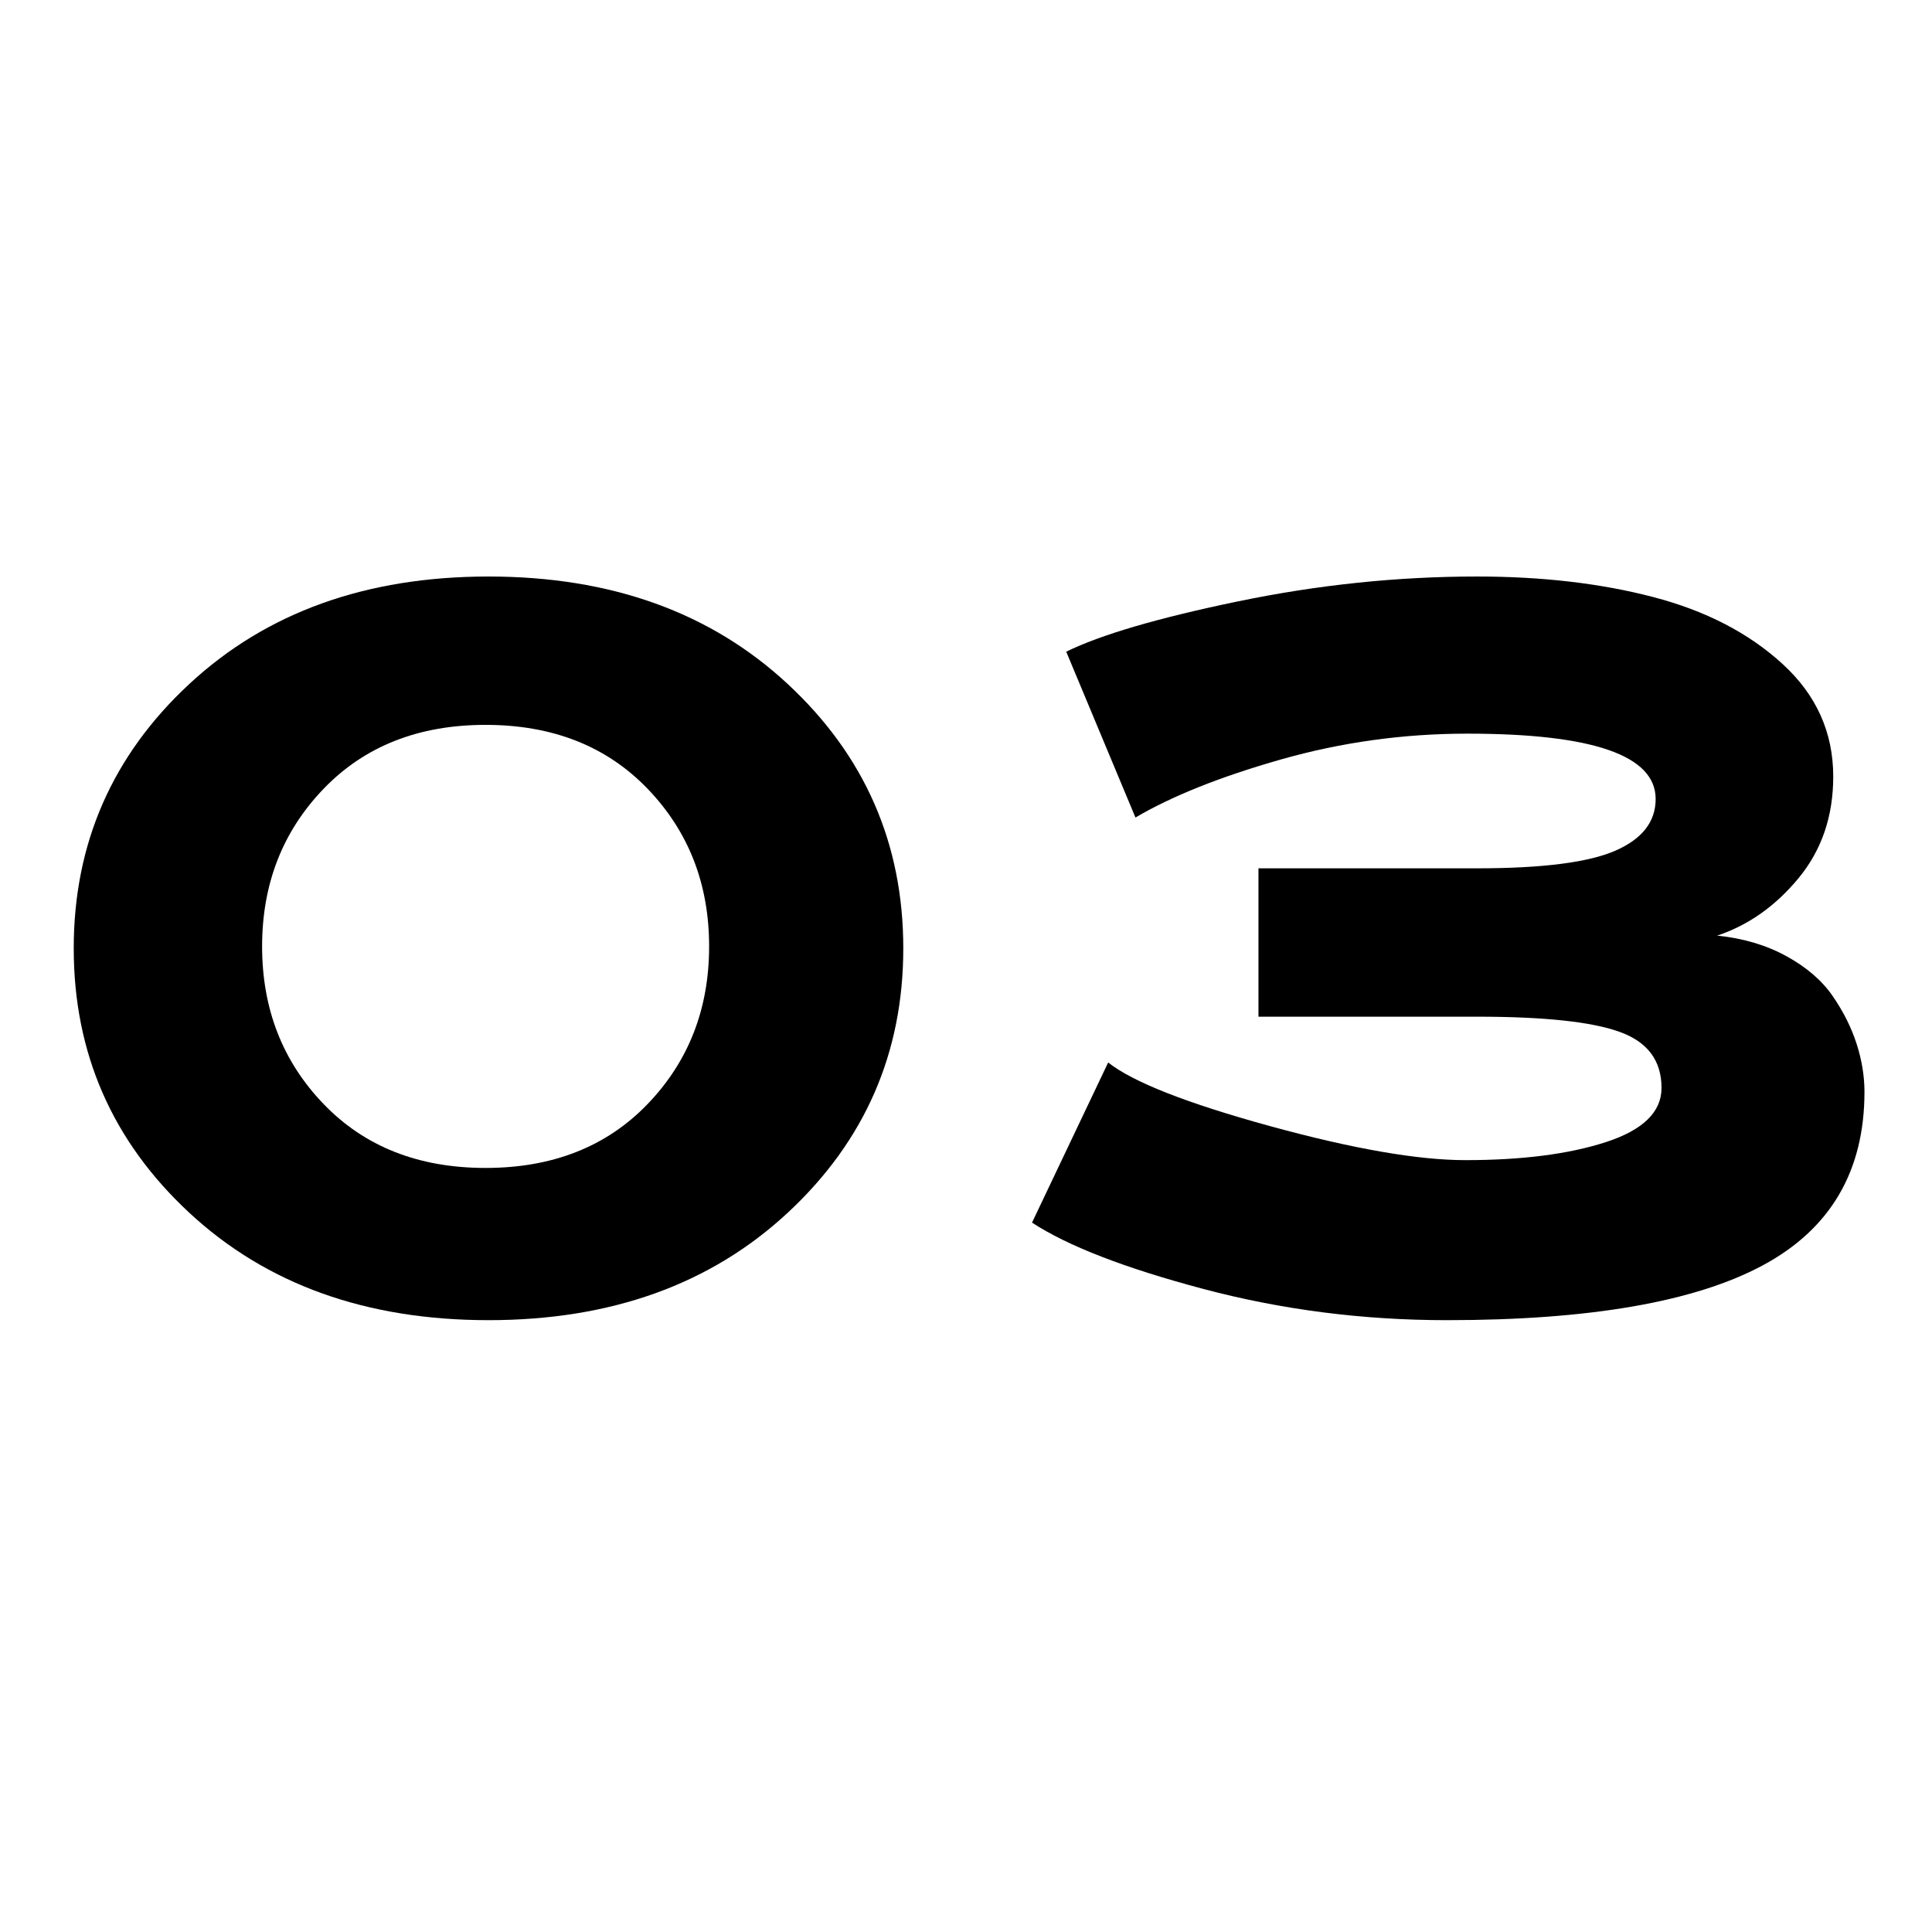 <svg version="1.2" preserveAspectRatio="xMidYMid meet" height="500" viewBox="0 0 375 375" zoomAndPan="magnify" width="500" xmlns:xlink="http://www.w3.org/1999/xlink" xmlns="http://www.w3.org/2000/svg"><defs></defs><g id="56c6e38423"><g style="fill:#000000;fill-opacity:1;"><g transform="translate(-0.267, 251.885)"><path d="M 153.141 -119.141 C 168.109 -105.254 175.594 -88.145 175.594 -67.812 C 175.594 -47.477 168.109 -30.363 153.141 -16.469 C 138.18 -2.582 118.832 4.359 95.094 4.359 C 71.352 4.359 52 -2.582 37.031 -16.469 C 22.062 -30.363 14.578 -47.477 14.578 -67.812 C 14.578 -88.145 22.062 -105.254 37.031 -119.141 C 52 -133.035 71.352 -139.984 95.094 -139.984 C 118.832 -139.984 138.18 -133.035 153.141 -119.141 Z M 125.969 -37.594 C 133.926 -45.863 137.906 -56.062 137.906 -68.188 C 137.906 -80.312 133.926 -90.508 125.969 -98.781 C 118.008 -107.051 107.523 -111.188 94.516 -111.188 C 81.516 -111.188 71.035 -107.051 63.078 -98.781 C 55.117 -90.508 51.141 -80.312 51.141 -68.188 C 51.141 -56.062 55.117 -45.863 63.078 -37.594 C 71.035 -29.32 81.516 -25.188 94.516 -25.188 C 107.523 -25.188 118.008 -29.32 125.969 -37.594 Z M 125.969 -37.594" style="stroke:none"></path></g></g><g style="fill:#000000;fill-opacity:1;"><g transform="translate(189.142, 251.885)"><path d="M 97.547 -54.547 L 55.125 -54.547 L 55.125 -83.344 L 97.547 -83.344 C 110.18 -83.344 119.117 -84.477 124.359 -86.75 C 129.598 -89.031 132.219 -92.379 132.219 -96.797 C 132.219 -105.254 120.031 -109.484 95.656 -109.484 C 83.281 -109.484 71.219 -107.812 59.469 -104.469 C 47.727 -101.125 38.32 -97.367 31.25 -93.203 L 17.812 -125.391 C 24.5 -128.68 35.609 -131.938 51.141 -135.156 C 66.672 -138.375 82.141 -139.984 97.547 -139.984 C 110.18 -139.984 121.578 -138.656 131.734 -136 C 141.898 -133.352 150.266 -129.031 156.828 -123.031 C 163.398 -117.031 166.688 -109.738 166.688 -101.156 C 166.688 -93.445 164.445 -86.879 159.969 -81.453 C 155.488 -76.023 150.219 -72.301 144.156 -70.281 C 149.207 -69.77 153.688 -68.441 157.594 -66.297 C 161.508 -64.148 164.508 -61.562 166.594 -58.531 C 168.676 -55.5 170.223 -52.406 171.234 -49.25 C 172.242 -46.094 172.75 -43 172.75 -39.969 C 172.75 -24.562 166.148 -13.32 152.953 -6.25 C 139.754 0.82 119.332 4.359 91.688 4.359 C 75.395 4.359 59.641 2.336 44.422 -1.703 C 29.203 -5.742 18.117 -10.035 11.172 -14.578 L 25.953 -45.656 C 30.754 -41.863 41.203 -37.754 57.297 -33.328 C 73.398 -28.91 86.062 -26.703 95.281 -26.703 C 106.27 -26.703 115.363 -27.867 122.562 -30.203 C 129.758 -32.547 133.359 -36.051 133.359 -40.719 C 133.359 -46.031 130.641 -49.66 125.203 -51.609 C 119.773 -53.566 110.555 -54.547 97.547 -54.547 Z M 97.547 -54.547" style="stroke:none"></path></g></g></g></svg>